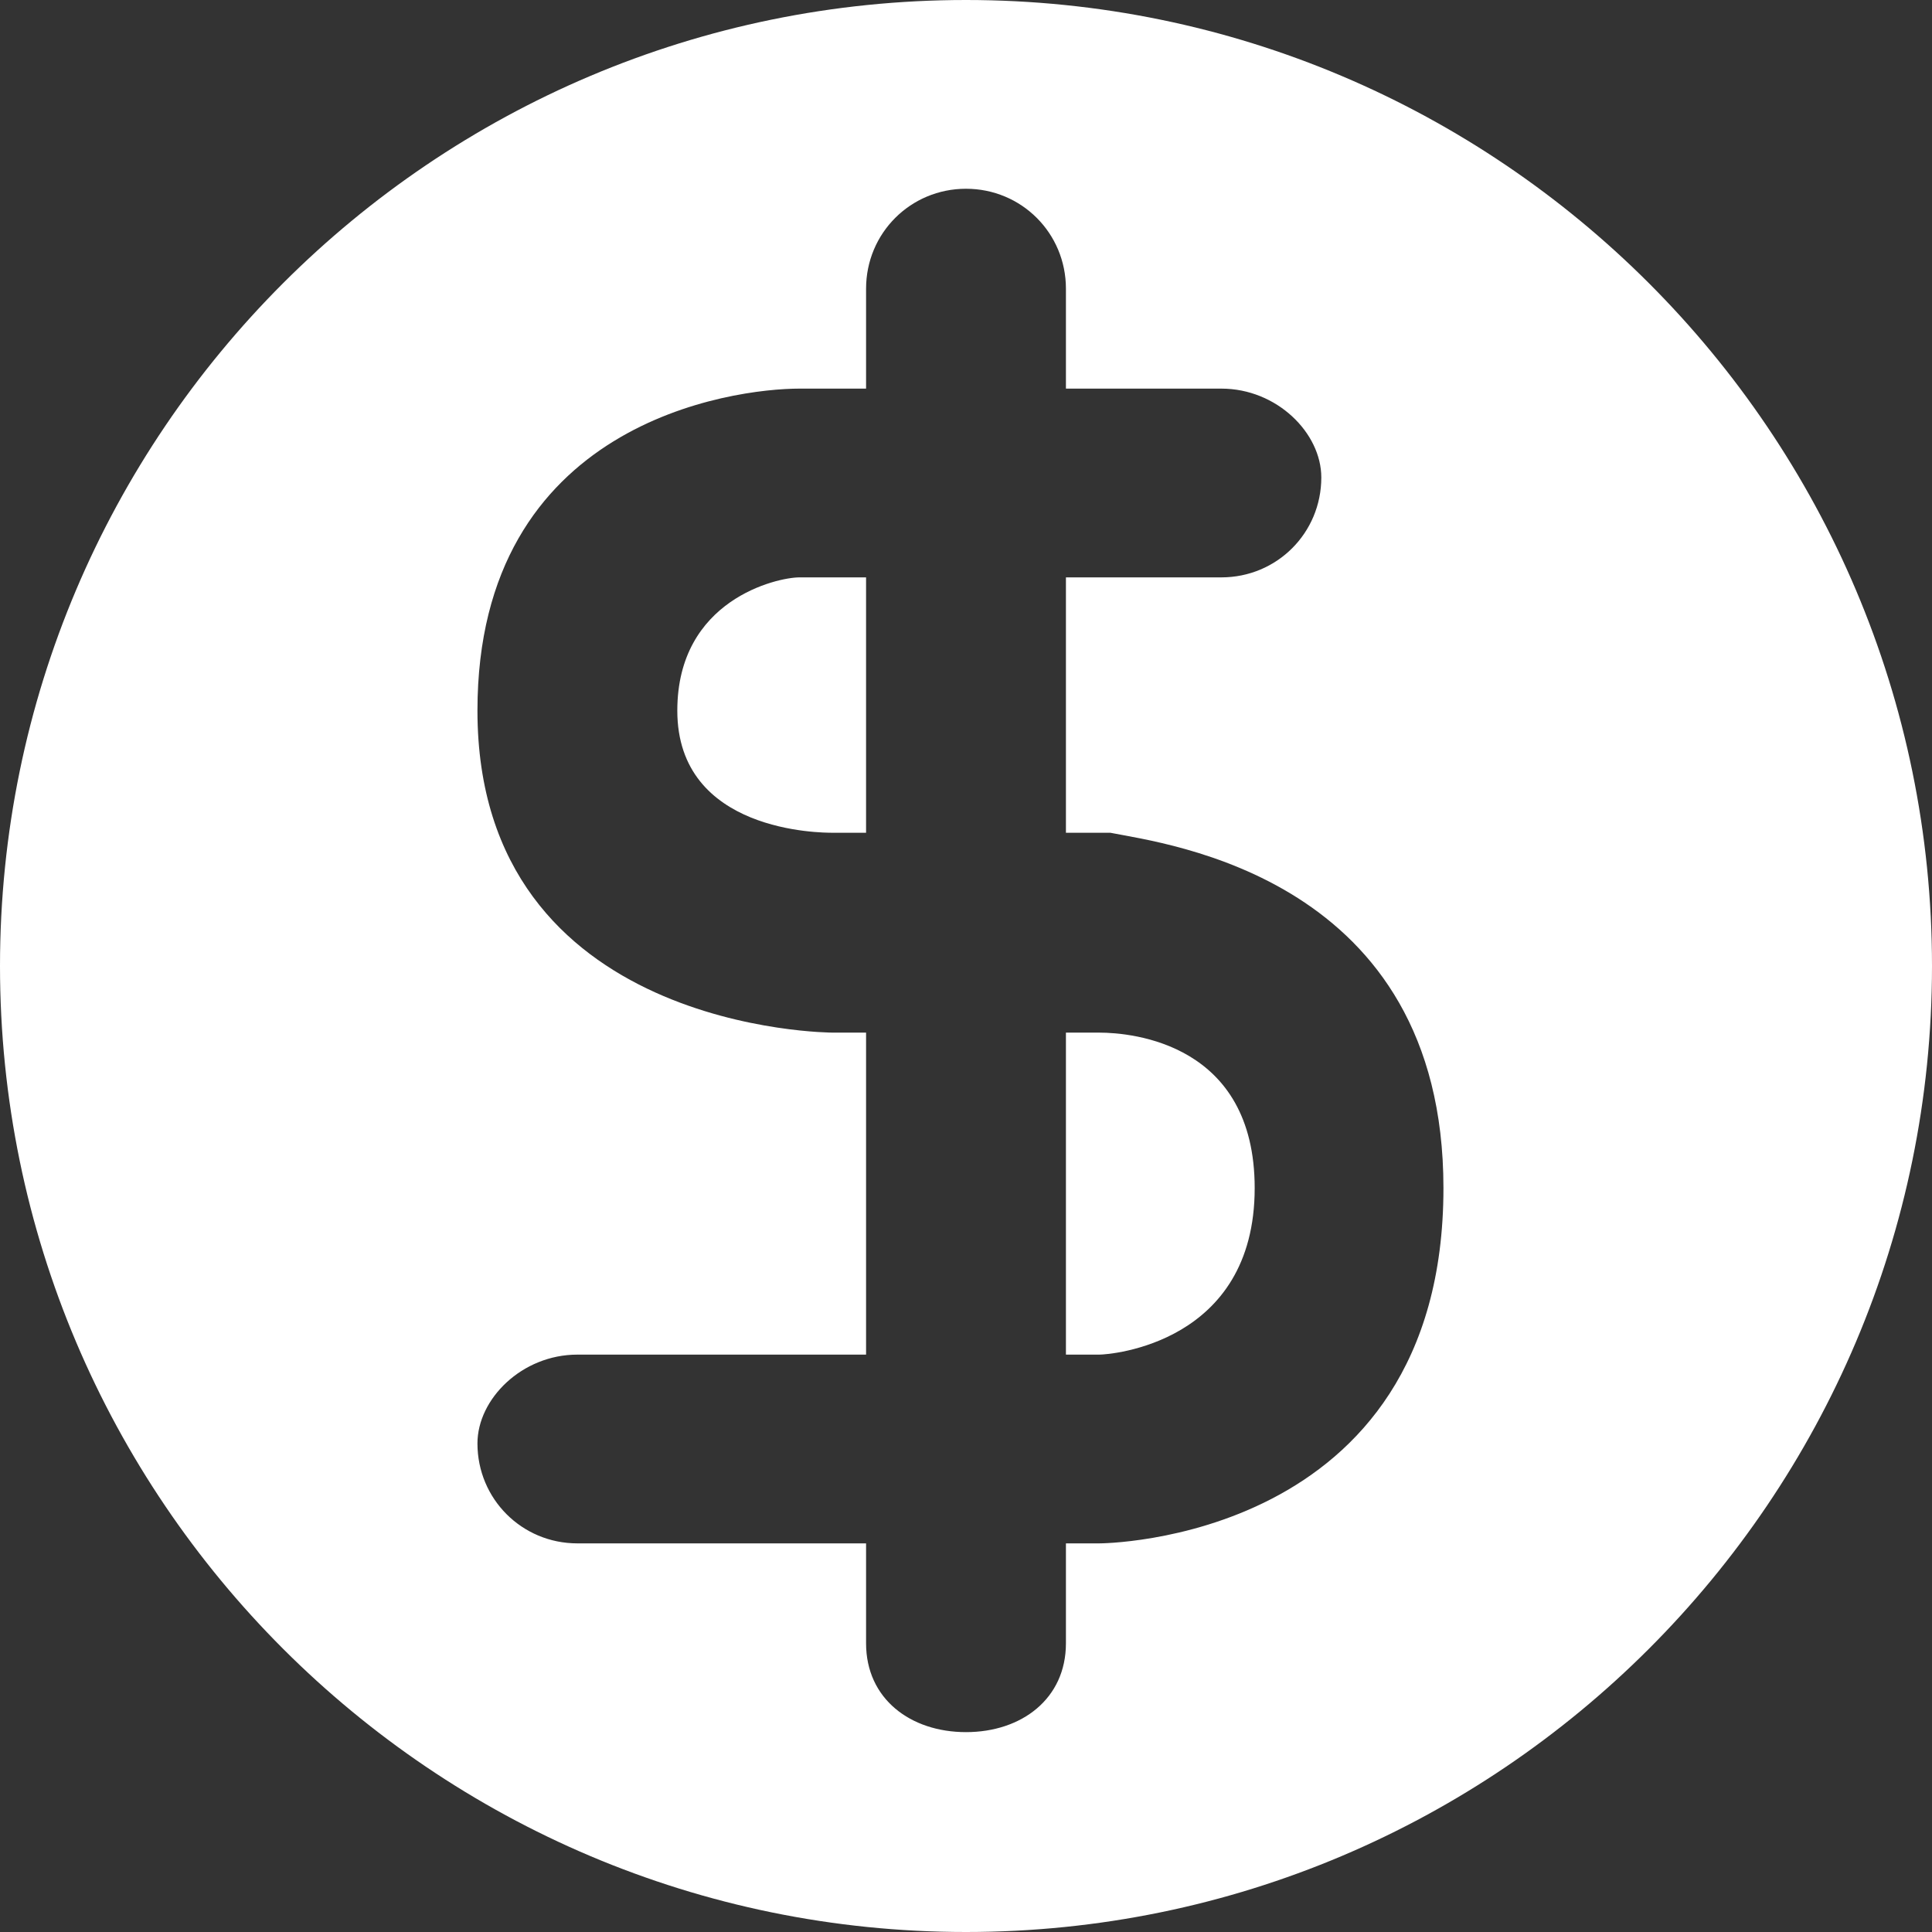 <?xml version="1.0" encoding="UTF-8"?>
<!DOCTYPE svg PUBLIC "-//W3C//DTD SVG 1.1//EN" "http://www.w3.org/Graphics/SVG/1.1/DTD/svg11.dtd">
<!-- Creator: CorelDRAW X6 -->
<svg xmlns="http://www.w3.org/2000/svg" xml:space="preserve" width="1000px" height="1000px" version="1.1" style="shape-rendering:geometricPrecision; text-rendering:geometricPrecision; image-rendering:optimizeQuality; fill-rule:evenodd; clip-rule:evenodd"
viewBox="0 0 174 174"
 xmlns:xlink="http://www.w3.org/1999/xlink">
 <rect x="0" y="0" width="174" height="174" fill="#333333" stroke="none"/>
 <defs>
  <style type="text/css">
   <![CDATA[
    .fil0 {fill:white}
   ]]>
  </style>
 </defs>
 <g id="Слой_x0020_1">
  <path class="fil0" d="M87 0c48,0 87,39 87,87 0,48 -39,87 -87,87 -48,0 -87,-39 -87,-87 0,-48 39,-87 87,-87zm0 17l0 0c5,0 9,4 9,9l0 9 14 0c5,0 9,4 9,8 0,5 -4,9 -9,9l-14 0 0 23 3 0c0,0 0,0 1,0 5,1 30,4 30,32 0,32 -31,32 -31,32l0 0 0 0 -3 0 0 9c0,5 -4,8 -9,8l0 0c-5,0 -9,-3 -9,-8l0 -9 -26 0c-5,0 -9,-4 -9,-9 0,-4 4,-8 9,-8l26 0 0 -29 -3 0 0 0 0 0c0,0 -32,0 -32,-29 0,-26 23,-29 29,-29 0,0 0,0 1,0l5 0 0 -9c0,-5 4,-9 9,-9zm9 76l0 29 3 0 0 0c1,0 14,-1 14,-15 0,-13 -11,-14 -14,-14 0,0 0,0 0,0l-3 0zm-18 -18l0 -23 -5 0c0,0 -1,0 -1,0 -2,0 -11,2 -11,12 0,11 13,11 14,11l0 0 3 0z"/>
 </g>
</svg>
